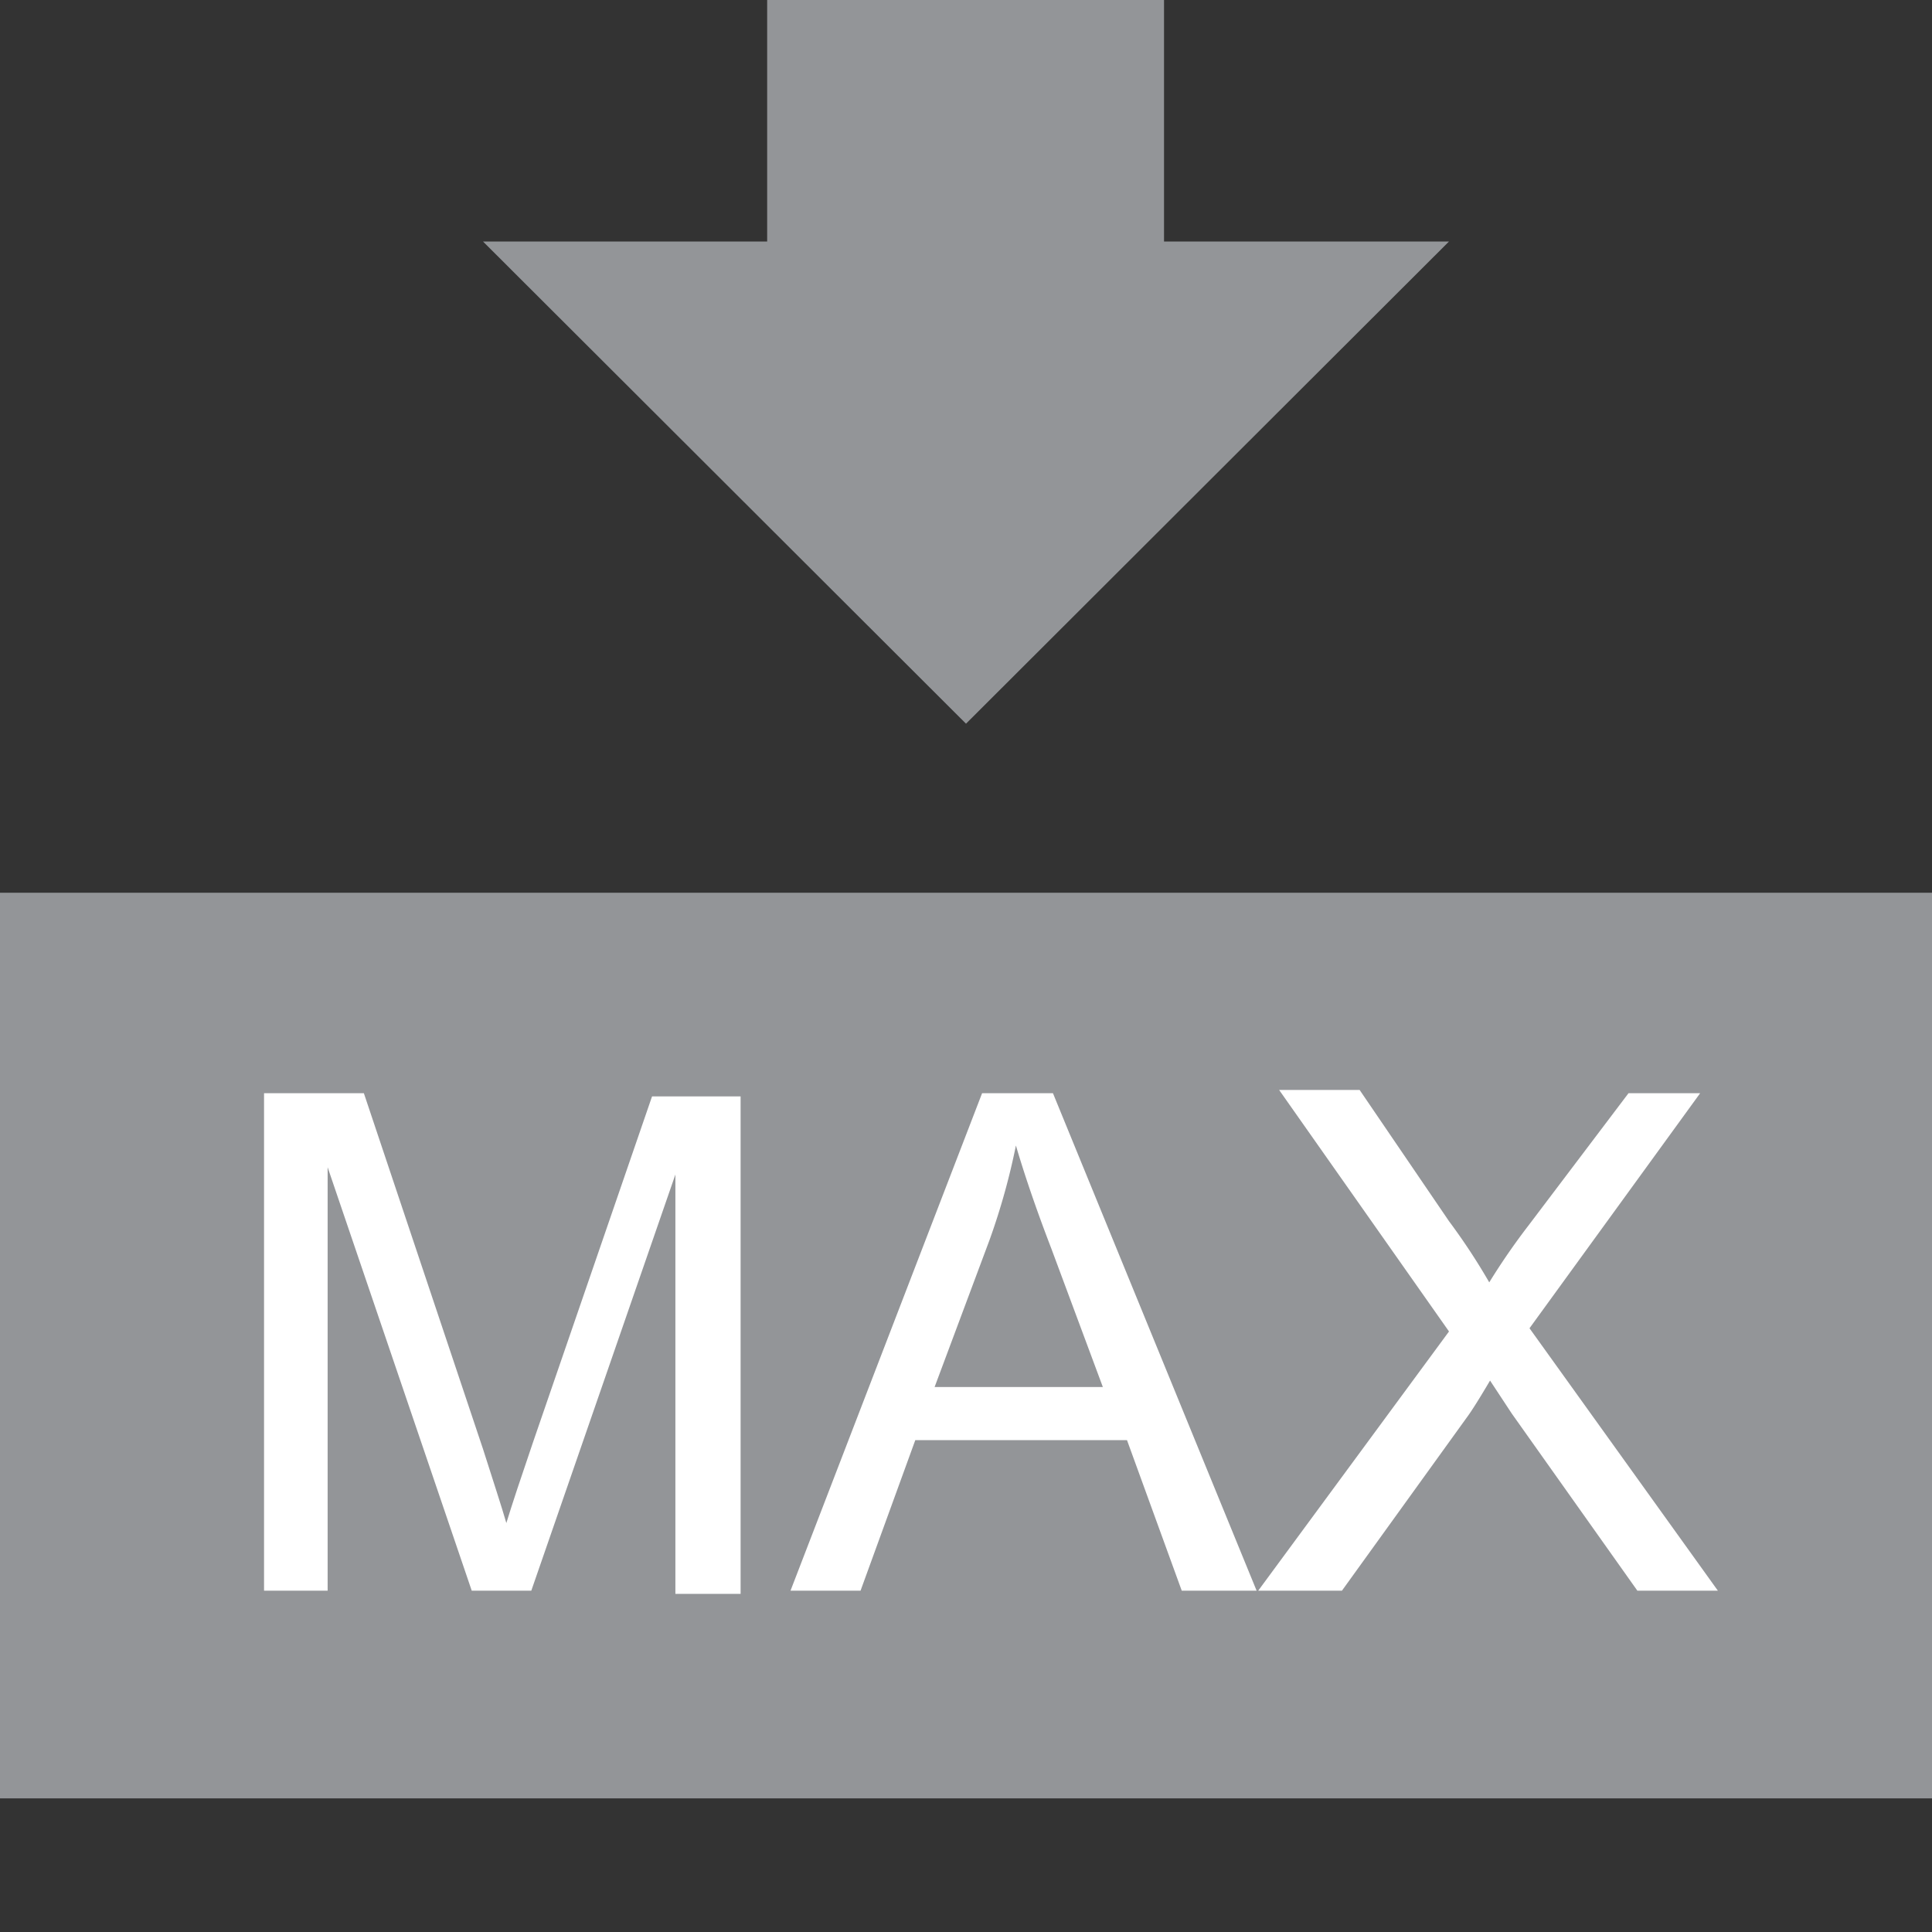 <svg id="Слой_1" data-name="Слой 1" xmlns="http://www.w3.org/2000/svg" viewBox="0 0 24 24"><rect x="0" y="0" width="24" height="24" fill="#333333" stroke="none"/><defs><style>.cls-1{fill:#939598;}.cls-2{fill:#fff;}</style></defs><rect class="cls-1" y="11.09" width="24" height="11.25"/><path class="cls-2" d="M3.28,19.76V13.58H4.52L6,18c.13.41.23.71.29.92.07-.23.18-.56.33-1l1.48-4.3h1.1v6.18H8.39V14.59L6.6,19.76H5.86L4.07,14.5v5.26Z"/><path class="cls-2" d="M9.82,19.76l2.38-6.18h.88l2.53,6.18h-.93L14,17.89H11.37l-.68,1.87Zm1.79-2.53H13.7l-.64-1.72c-.2-.52-.34-.94-.44-1.28a8.29,8.29,0,0,1-.33,1.18Z"/><path class="cls-2" d="M15.63,19.76,18,16.54l-2.11-3h1L18,15.17a7.78,7.78,0,0,1,.5.76,8.32,8.32,0,0,1,.49-.71l1.24-1.64h.89L19,16.5l2.34,3.26h-1l-1.56-2.2-.27-.41c-.13.22-.23.38-.29.46l-1.55,2.15Z"/><rect class="cls-1" x="11.51" width="0.99" height="3.8"/><polygon class="cls-1" points="6 3 18 3 12 8.99 6 3"/><rect class="cls-1" x="9.53" width="4.93" height="4.66"/></svg>